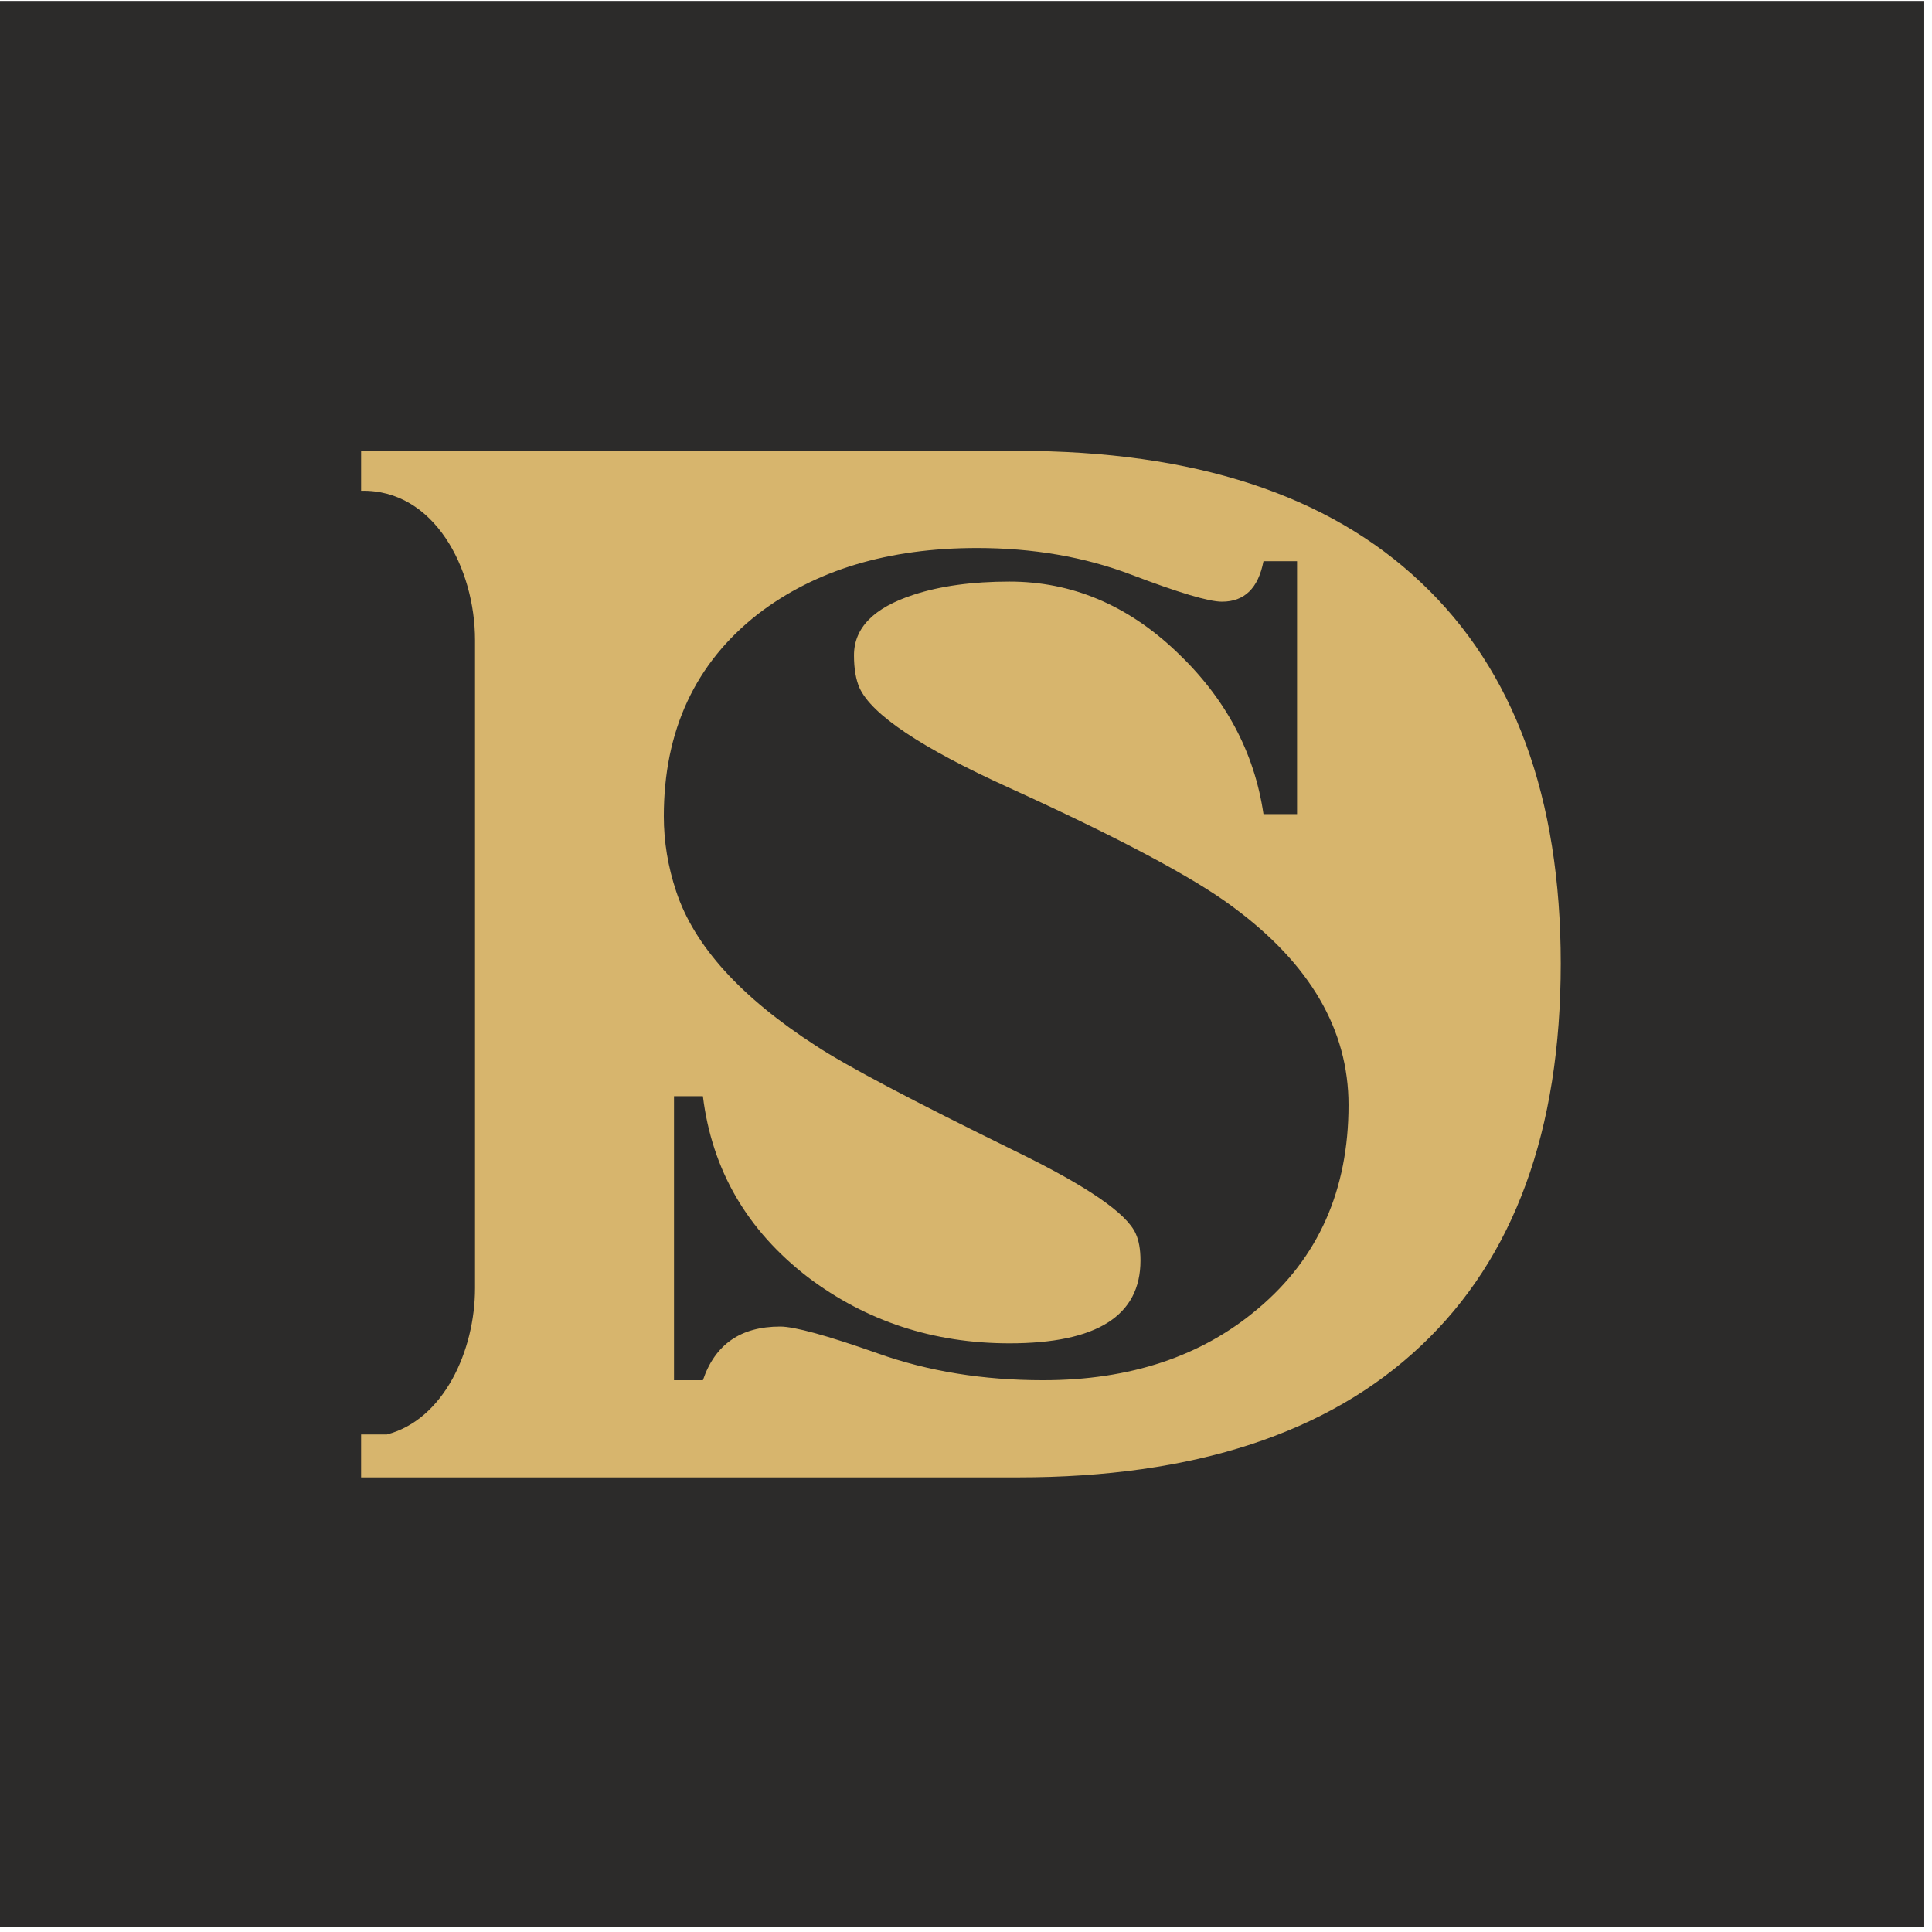 <?xml version="1.0" encoding="utf-8"?>
<!-- Generator: Adobe Illustrator 17.0.0, SVG Export Plug-In . SVG Version: 6.00 Build 0)  -->
<!DOCTYPE svg PUBLIC "-//W3C//DTD SVG 1.1//EN" "http://www.w3.org/Graphics/SVG/1.1/DTD/svg11.dtd">
<svg version="1.1" id="Слой_1" xmlns="http://www.w3.org/2000/svg" xmlns:xlink="http://www.w3.org/1999/xlink" x="0px" y="0px"
	 width="199px" height="199px" viewBox="0 0 199 199" enable-background="new 0 0 199 199" xml:space="preserve">
<g id="Layer_x0020_1">
	<g id="_615158184">
		<polygon fill="#2C2B2A" points="-0.224,0.094 198.202,0.094 198.202,198.52 -0.224,198.52 		"/>
		<path fill="#D7B56D" d="M104.857,46.441c18.113,0,31.975,4.507,41.528,13.578c9.581,9.043,14.372,22.139,14.372,39.231
			c0,17.178-4.791,30.302-14.372,39.345c-9.553,9.043-23.414,13.578-41.528,13.578h-40.45H37.194v-4.11v-0.312h2.665
			c5.839-1.531,9.071-8.617,9.071-15.08V96.926V65.943c0-7.398-4.195-15.562-11.735-15.392v-4.11H104.857z"/>
		<path fill="#2C2B2A" d="M138.901,113.82c0,8.759-3.118,15.761-9.326,20.976c-5.783,4.904-13.153,7.37-22.139,7.37
			c-6.151,0-11.82-0.907-17.065-2.778c-5.216-1.843-8.561-2.75-10.006-2.75c-4.082,0-6.718,1.843-7.965,5.528h-2.976v-29.254H72.4
			c0.935,7.597,4.535,13.805,10.828,18.652c6.009,4.535,12.926,6.803,20.75,6.803c8.986,0,13.493-2.835,13.493-8.532
			c0-1.162-0.17-2.069-0.482-2.75c-0.907-2.098-5.046-4.932-12.444-8.532c-10.517-5.159-17.348-8.759-20.494-10.828
			c-7.767-5.017-12.557-10.318-14.4-15.902c-0.85-2.551-1.276-5.131-1.276-7.739c0-8.816,3.231-15.789,9.694-20.835
			c5.896-4.535,13.436-6.803,22.564-6.803c5.754,0,11.055,0.907,15.902,2.75s7.965,2.778,9.326,2.778
			c2.324,0,3.742-1.389,4.28-4.167h3.458v26.05h-3.458c-0.935-6.378-3.912-11.962-8.986-16.753c-5.074-4.819-10.8-7.2-17.178-7.2
			c-3.827,0-7.143,0.454-9.893,1.361c-4.082,1.332-6.123,3.402-6.123,6.236c0,1.389,0.198,2.494,0.567,3.345
			c1.247,2.75,6.35,6.18,15.335,10.261c11.452,5.216,19.162,9.326,23.159,12.331C134.932,99.279,138.901,106.054,138.901,113.82z"/>
	</g>
</g>
</svg>
